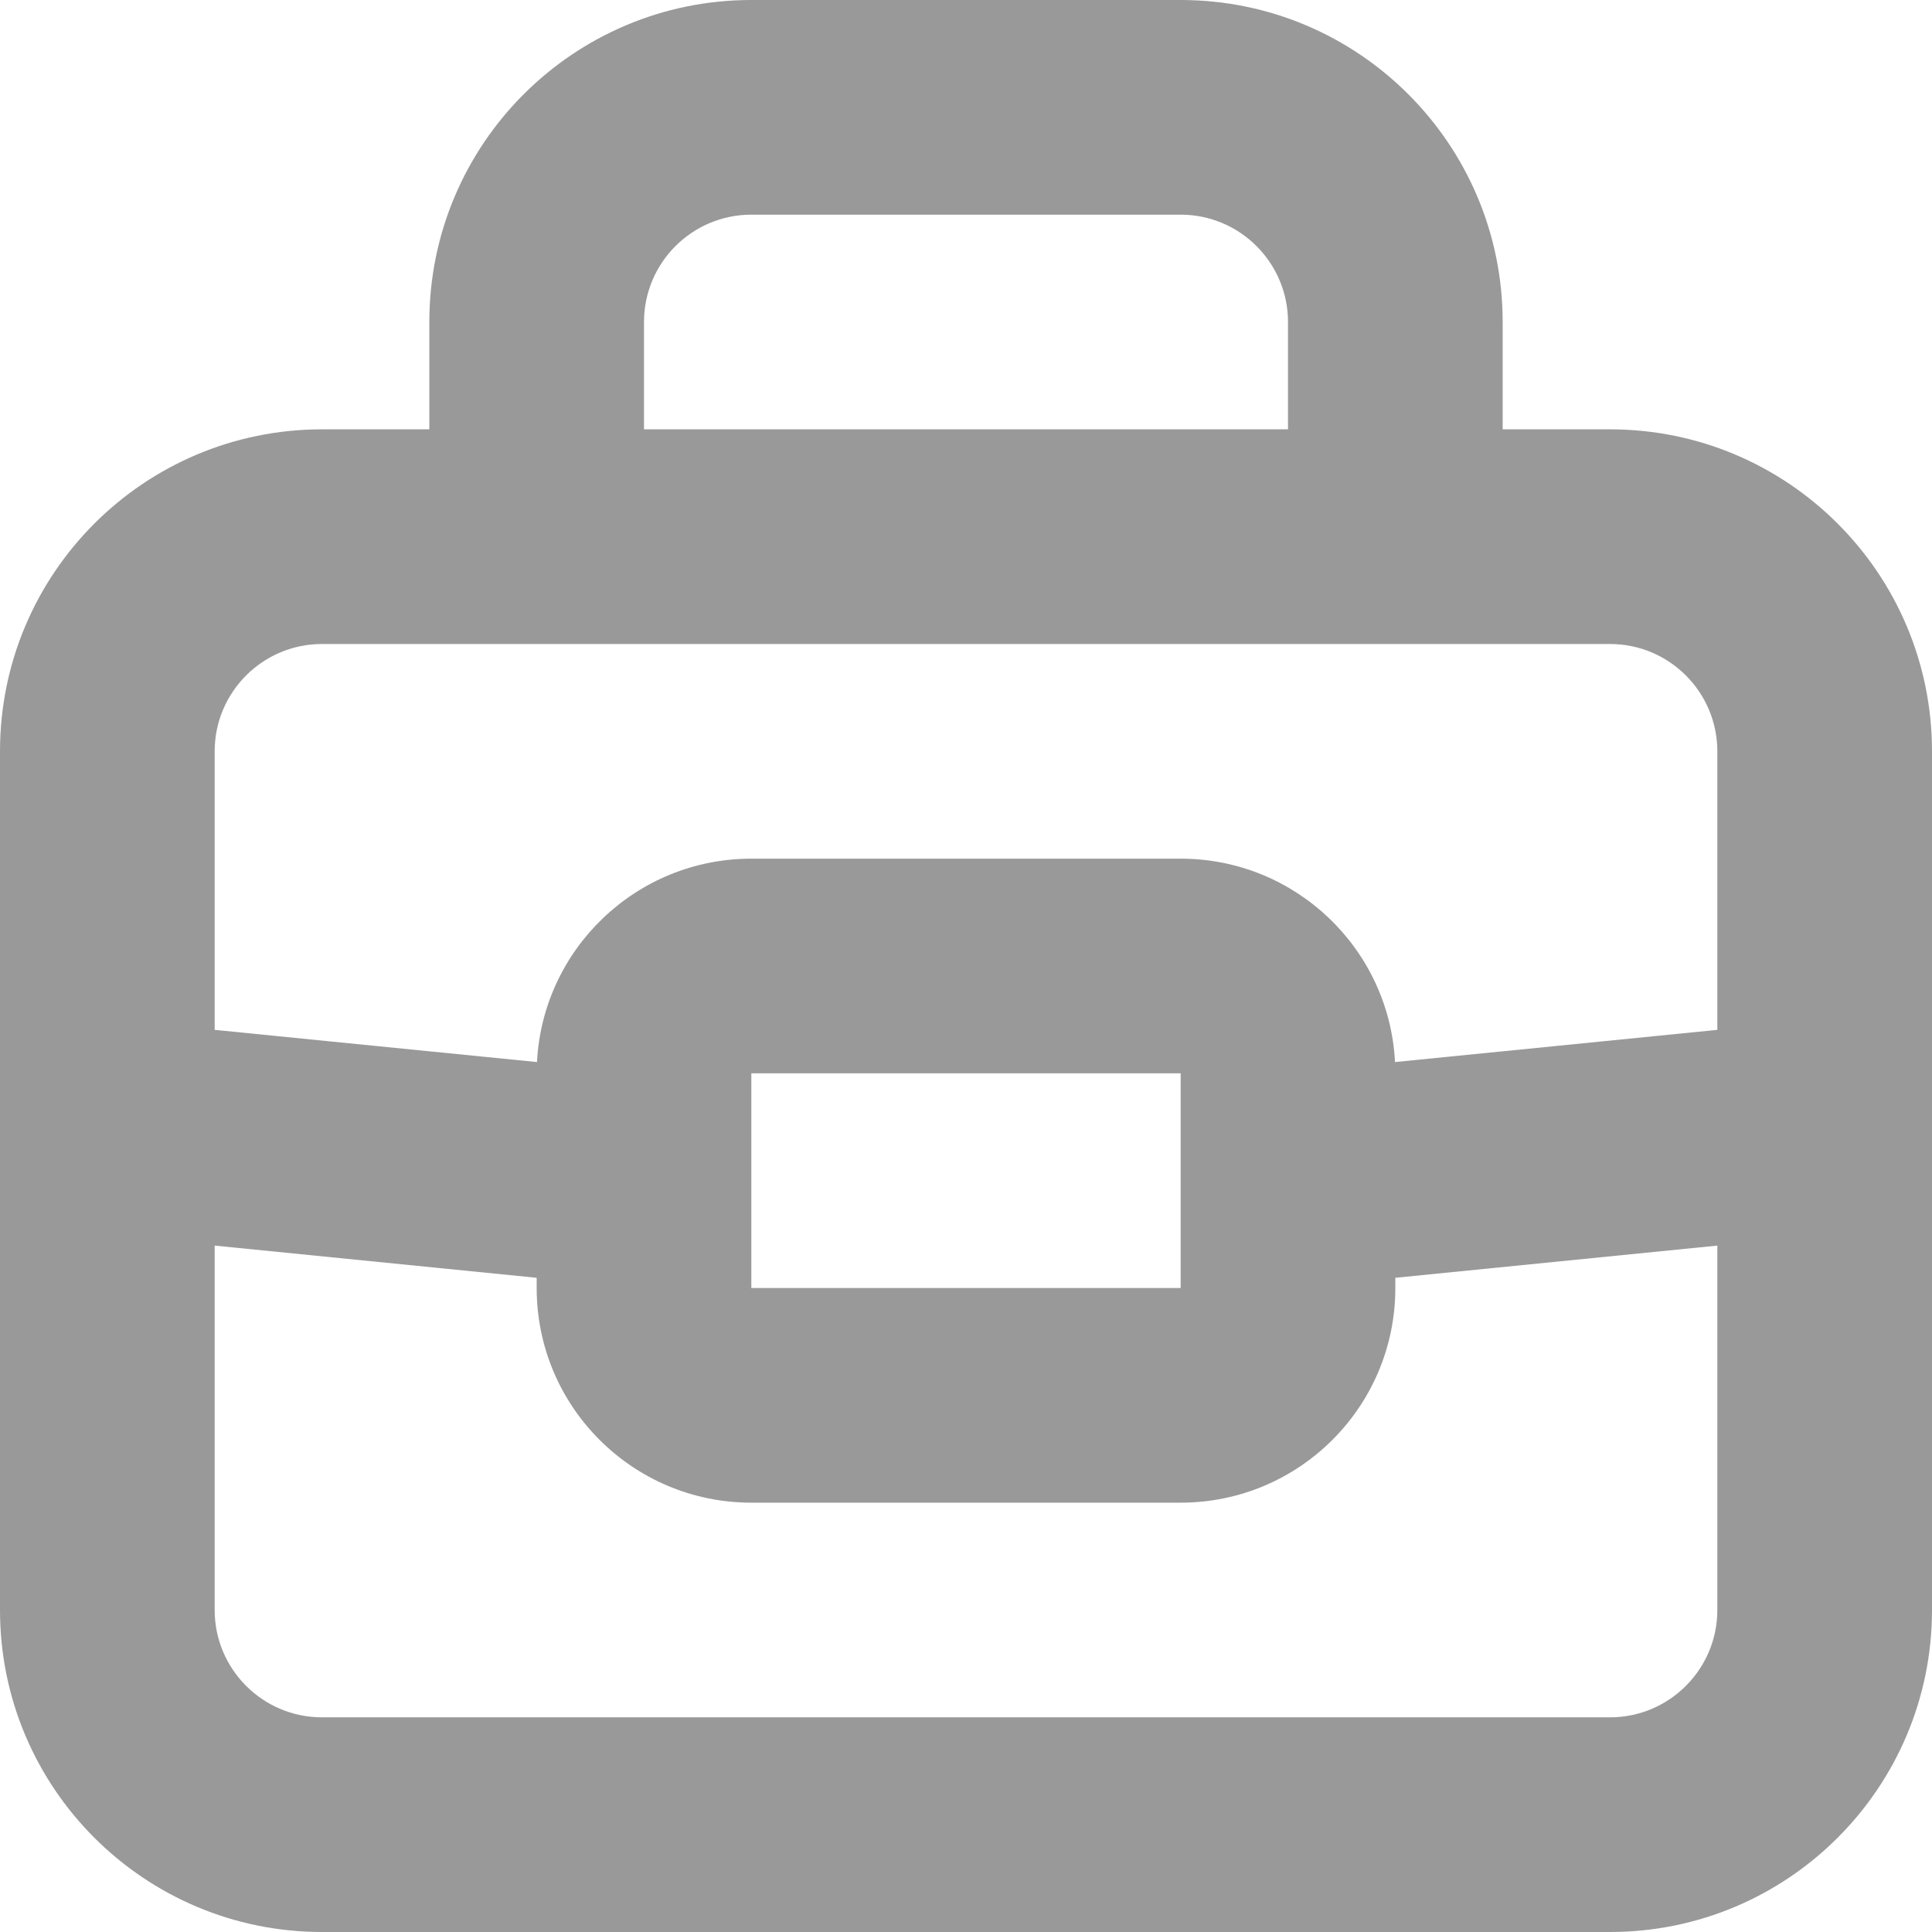 <svg width="18" height="18" viewBox="0 0 18 18" fill="none" xmlns="http://www.w3.org/2000/svg">
<path fill-rule="evenodd" clip-rule="evenodd" d="M7 0C5.343 0 4 1.343 4 3V4H3C1.343 4 0 5.343 0 7V15C0 16.657 1.343 18 3 18H15C16.657 18 18 16.657 18 15V7C18 5.343 16.657 4 15 4H14V3C14 1.343 12.657 0 11 0H7ZM12 4V3C12 2.448 11.552 2 11 2H7C6.448 2 6 2.448 6 3V4H12ZM2 15V11.605L5 11.905V12C5 13.105 5.895 14 7 14H11C12.105 14 13 13.105 13 12V11.905L16 11.605V15C16 15.552 15.552 16 15 16H3C2.448 16 2 15.552 2 15ZM7 12H11V11.011C11 11.003 11 10.995 11 10.987V10H7V12ZM2 9.595L5.003 9.895C5.057 8.839 5.931 8 7 8H11C12.069 8 12.943 8.839 12.997 9.895L16 9.595V7C16 6.448 15.552 6 15 6H3C2.448 6 2 6.448 2 7V9.595Z" fill="#999999"/>
</svg>
